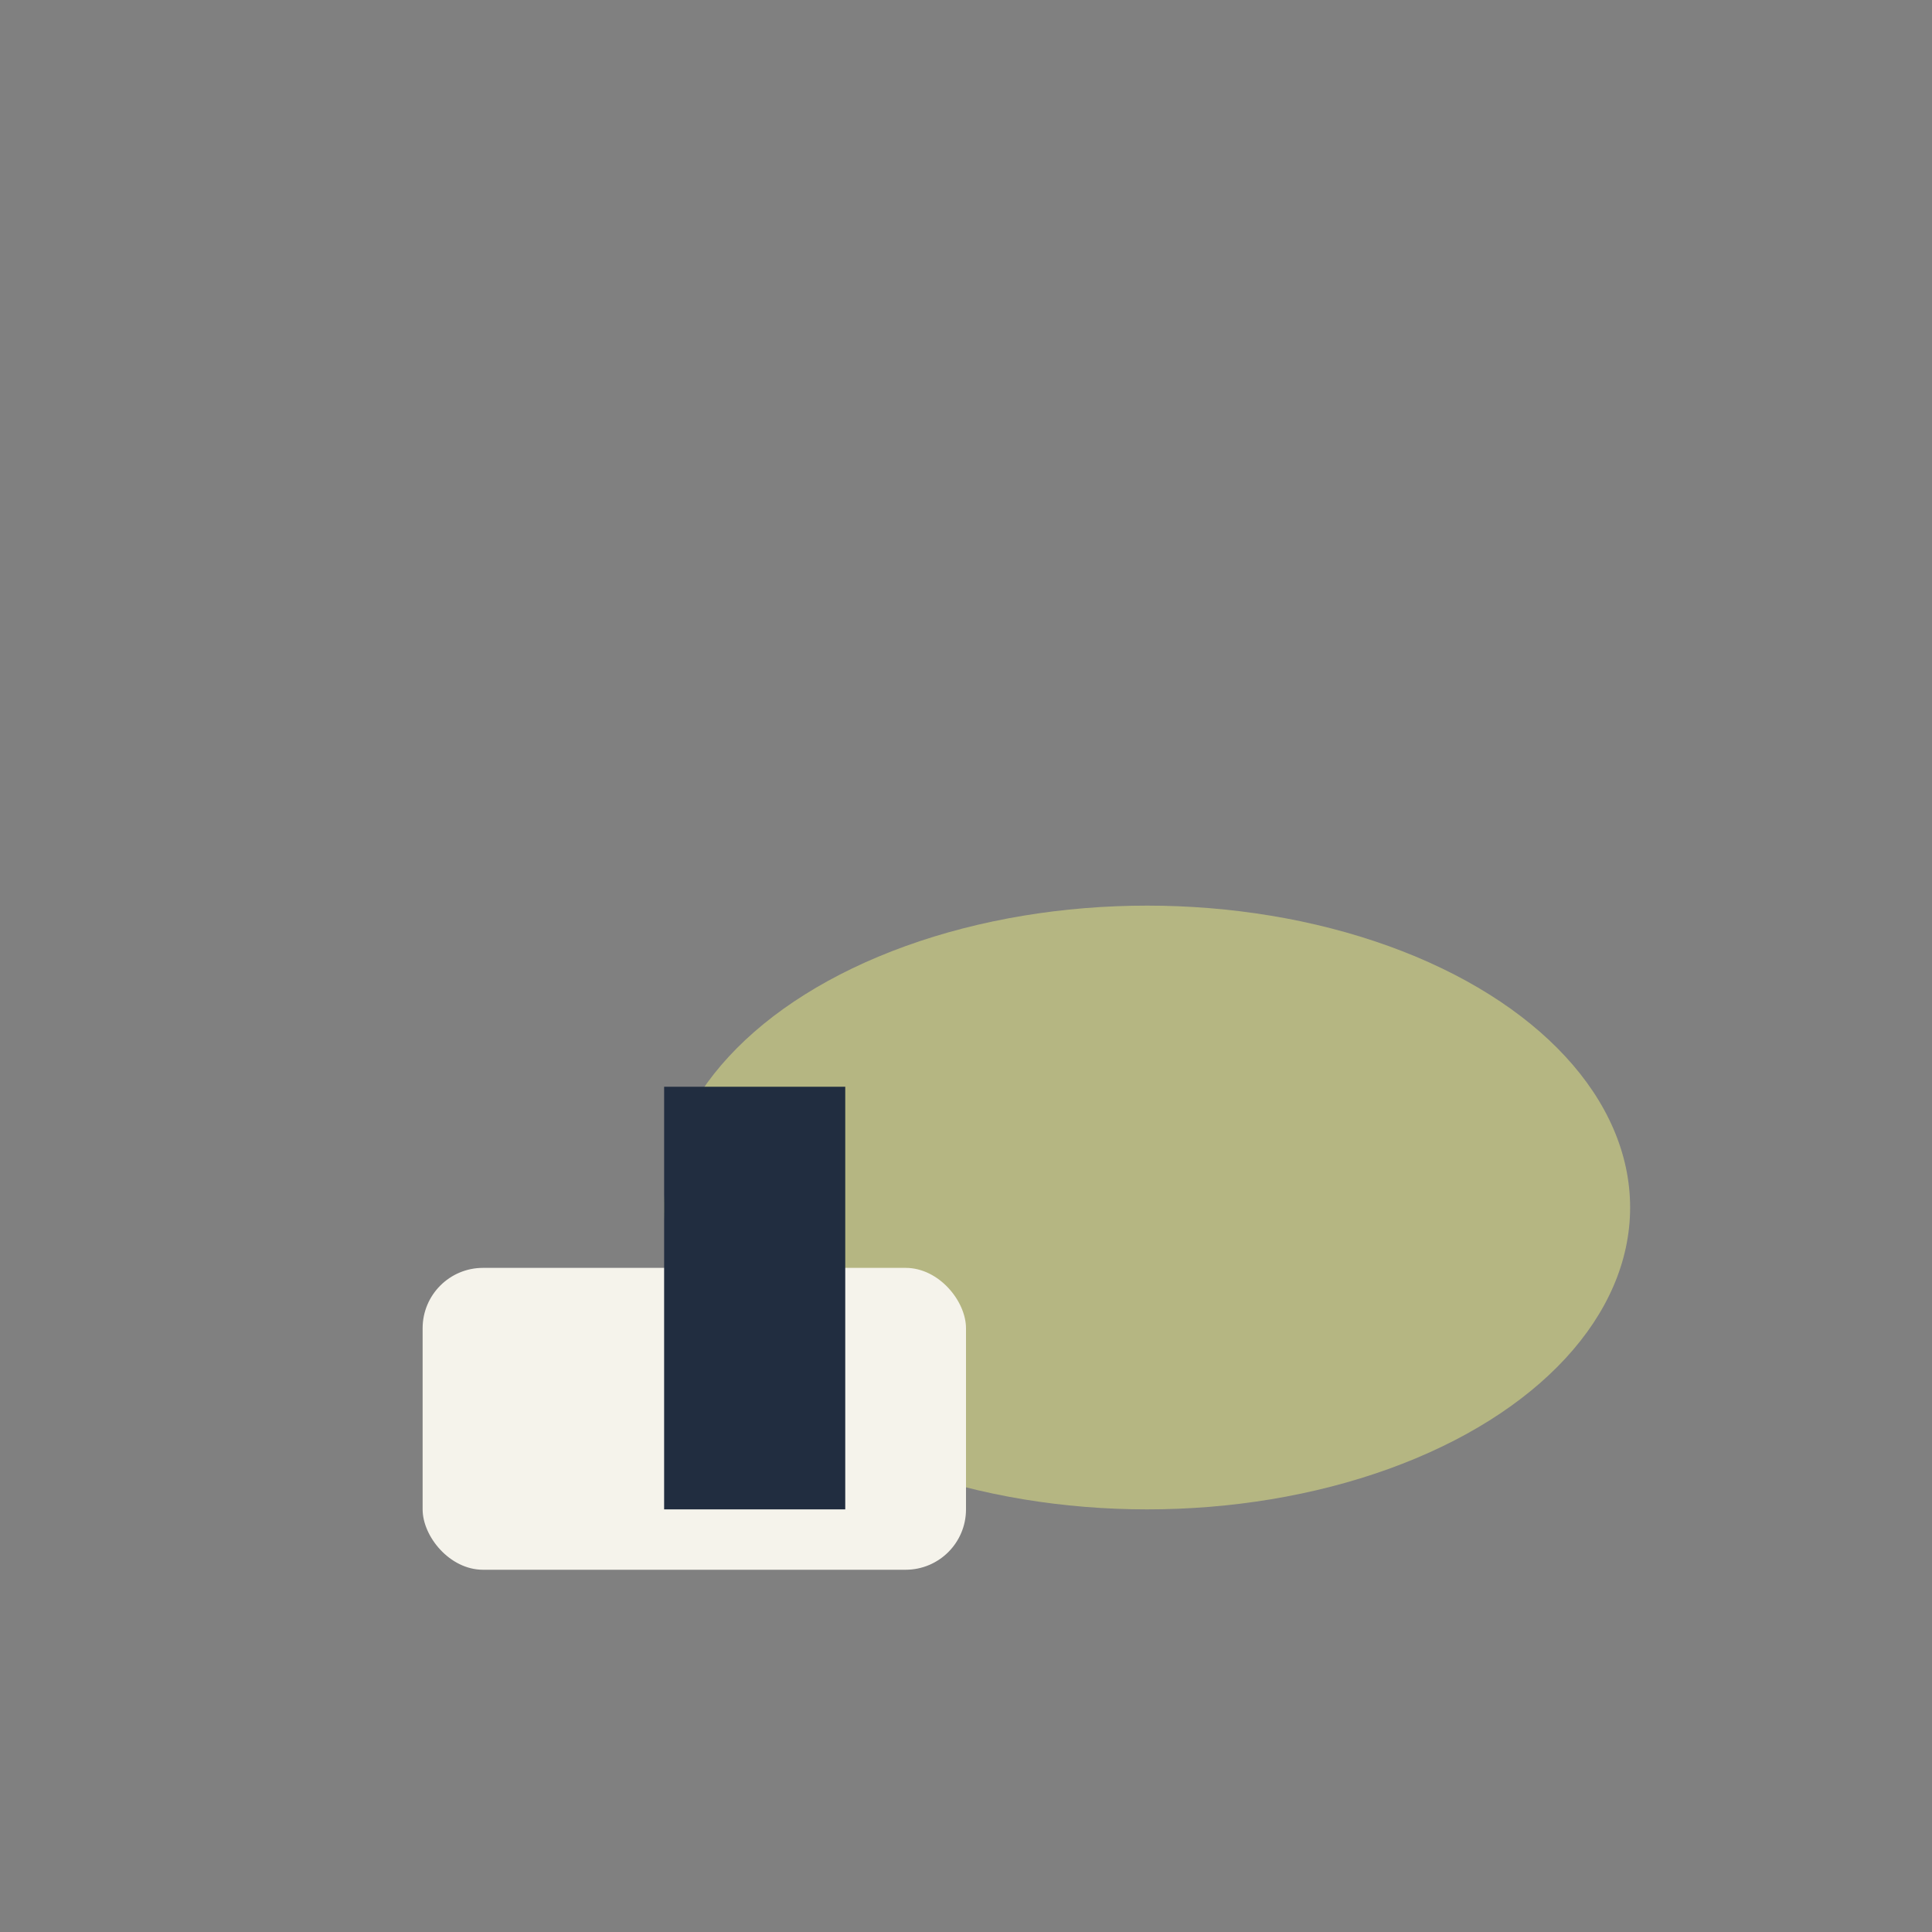 <?xml version="1.0" encoding="UTF-8"?>
<svg xmlns="http://www.w3.org/2000/svg" width="32" height="32" viewBox="0 0 32 32"><rect x="0" y="0" width="32" height="32" fill="#808080" stroke="none"/><ellipse cx="19" cy="20" rx="8" ry="5" fill="#B5B682"/><rect x="7" y="21" width="9" height="5" rx="1" fill="#F5F3EB"/><rect x="11" y="18" width="3" height="7" fill="#212D40"/></svg>